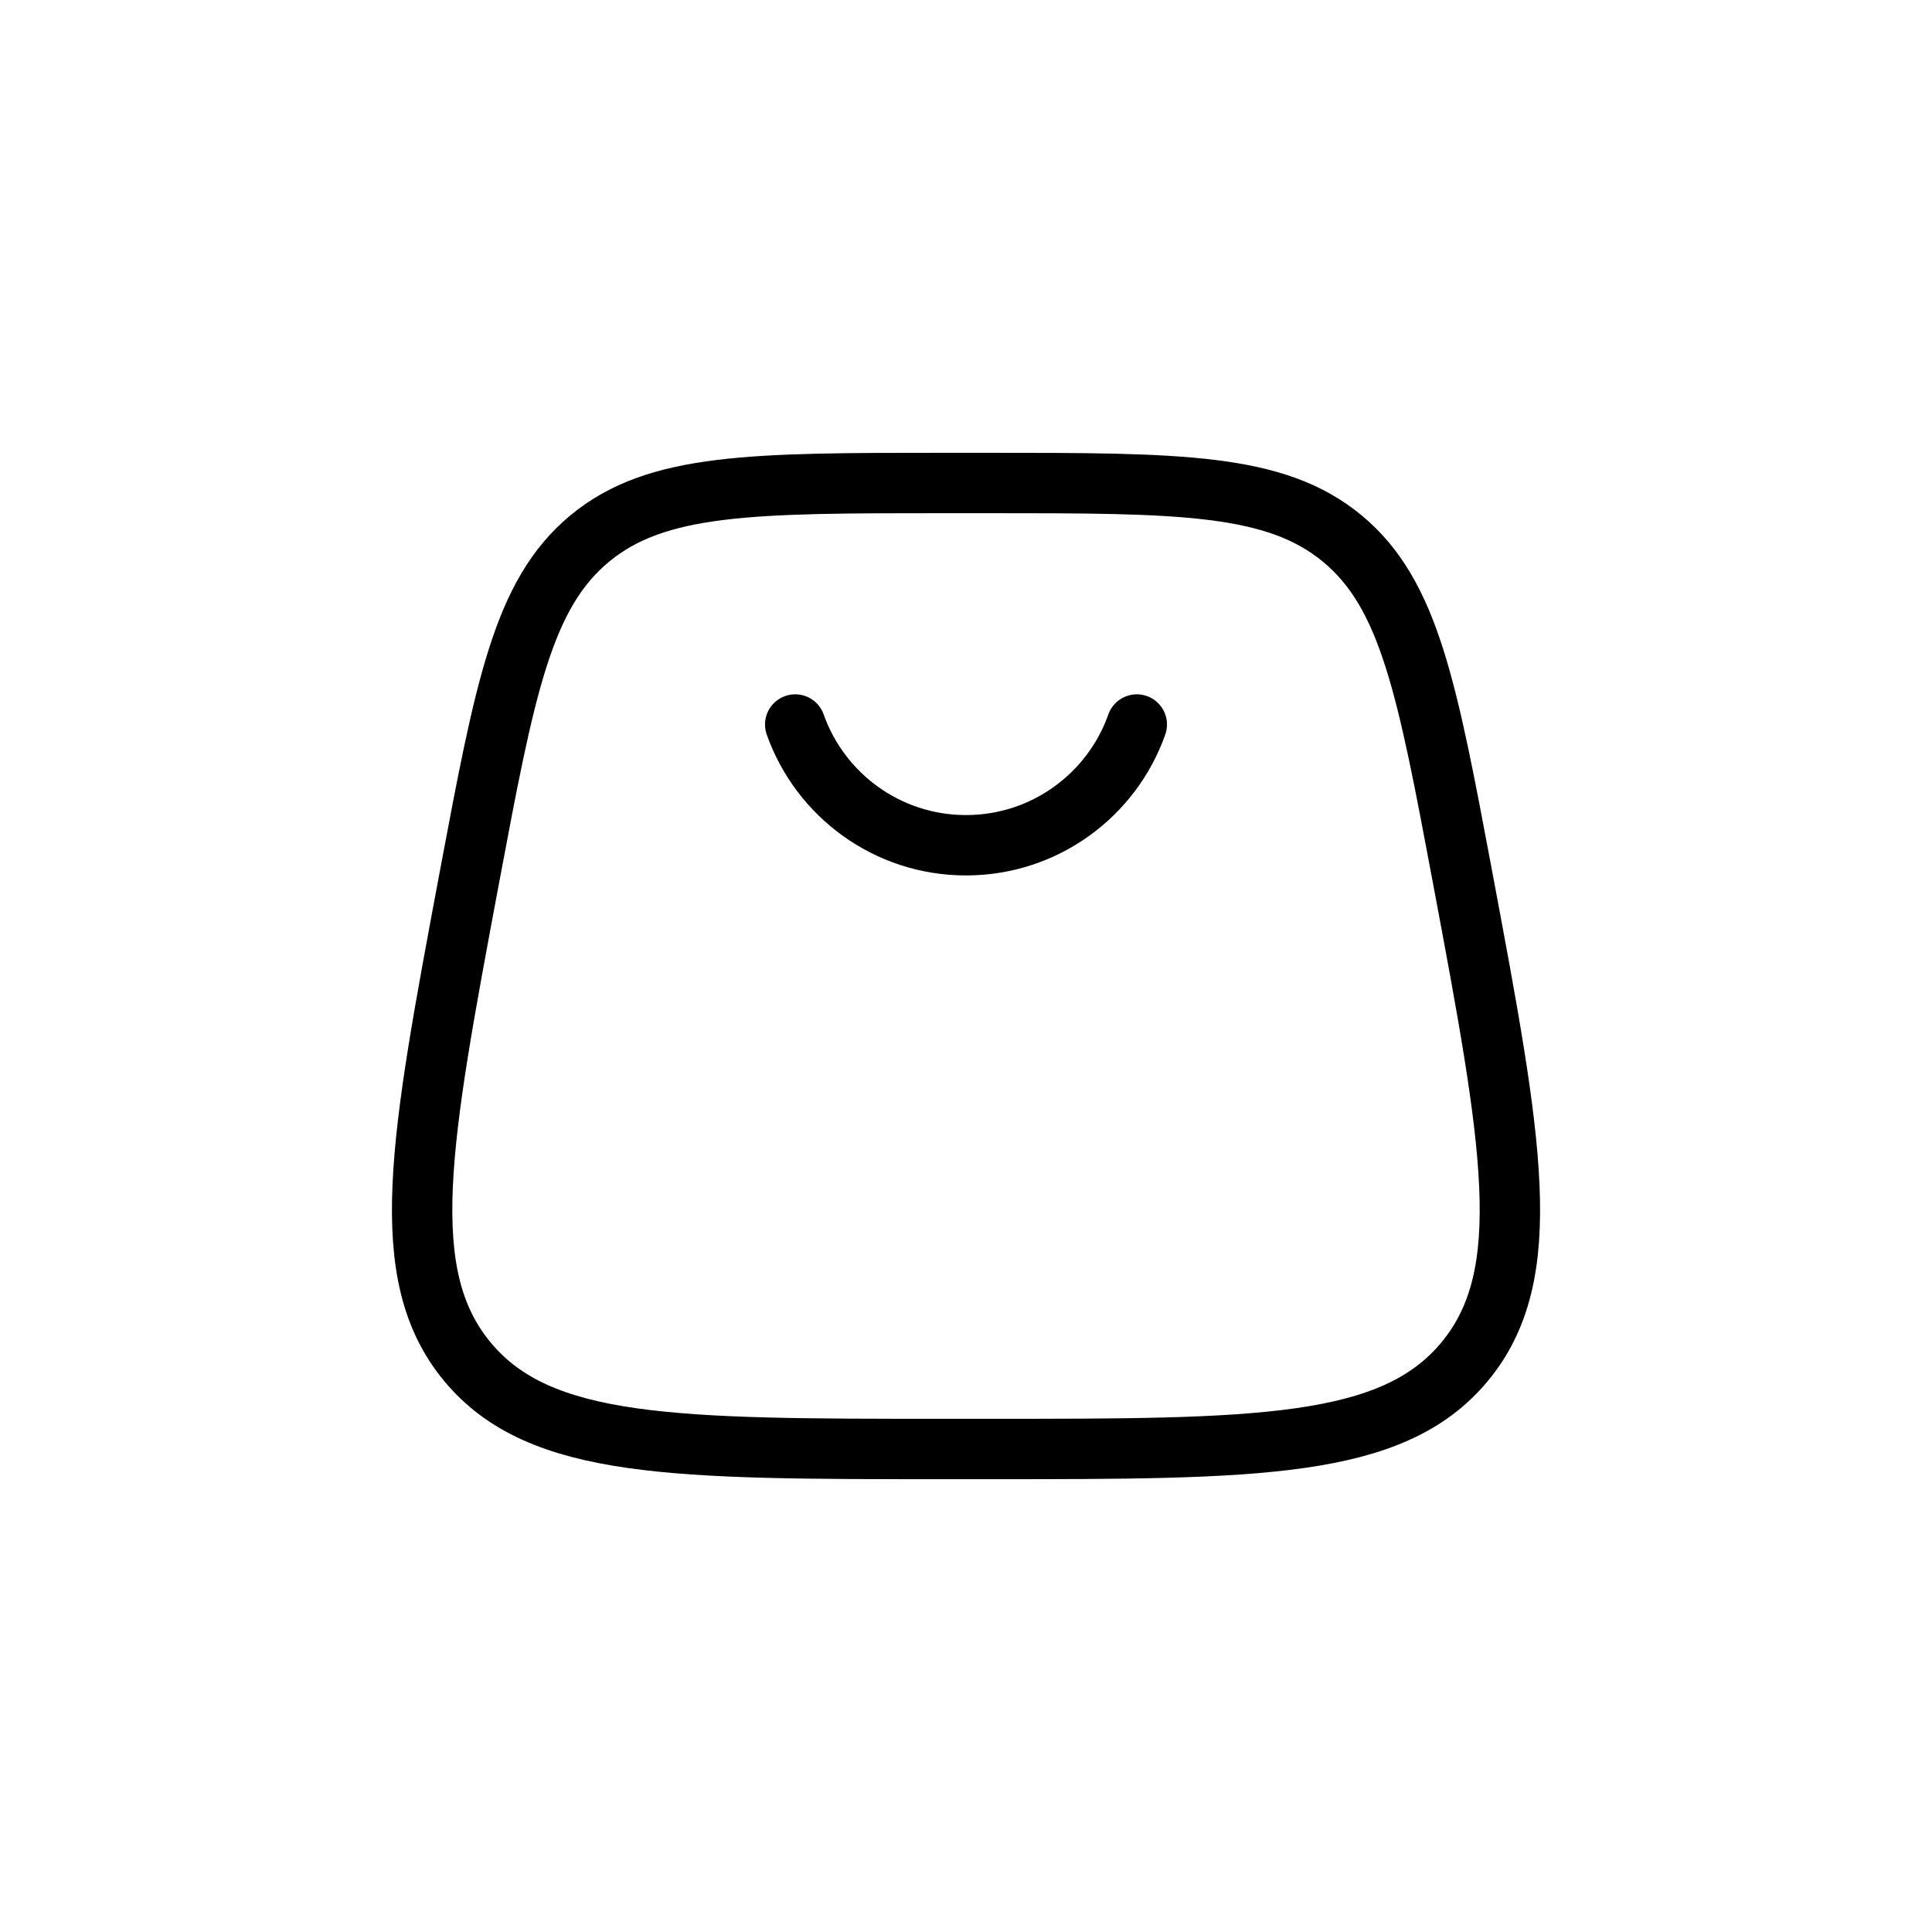 <svg width="32" height="32" viewBox="0 0 32 32" fill="none" xmlns="http://www.w3.org/2000/svg">
<path d="M7.742 22.555C8.941 24 11.174 24 15.639 24H16.361C20.826 24 23.059 24 24.258 22.555M7.742 22.555C6.542 21.109 6.954 18.915 7.776 14.526C8.362 11.405 8.654 9.844 9.765 8.922M7.742 22.555C7.742 22.555 7.742 22.555 7.742 22.555ZM24.258 22.555C25.458 21.109 25.047 18.915 24.224 14.526C23.638 11.405 23.346 9.844 22.235 8.922M24.258 22.555C24.258 22.555 24.258 22.555 24.258 22.555ZM22.235 8.922C21.124 8 19.536 8 16.361 8H15.639C12.464 8 10.876 8 9.765 8.922M22.235 8.922C22.235 8.922 22.235 8.922 22.235 8.922ZM9.765 8.922C9.765 8.922 9.765 8.922 9.765 8.922Z" stroke="black"/>
<path d="M13.171 12C13.583 13.165 14.694 14 16 14C17.306 14 18.418 13.165 18.829 12" stroke="black" stroke-linecap="round"/>
</svg>
